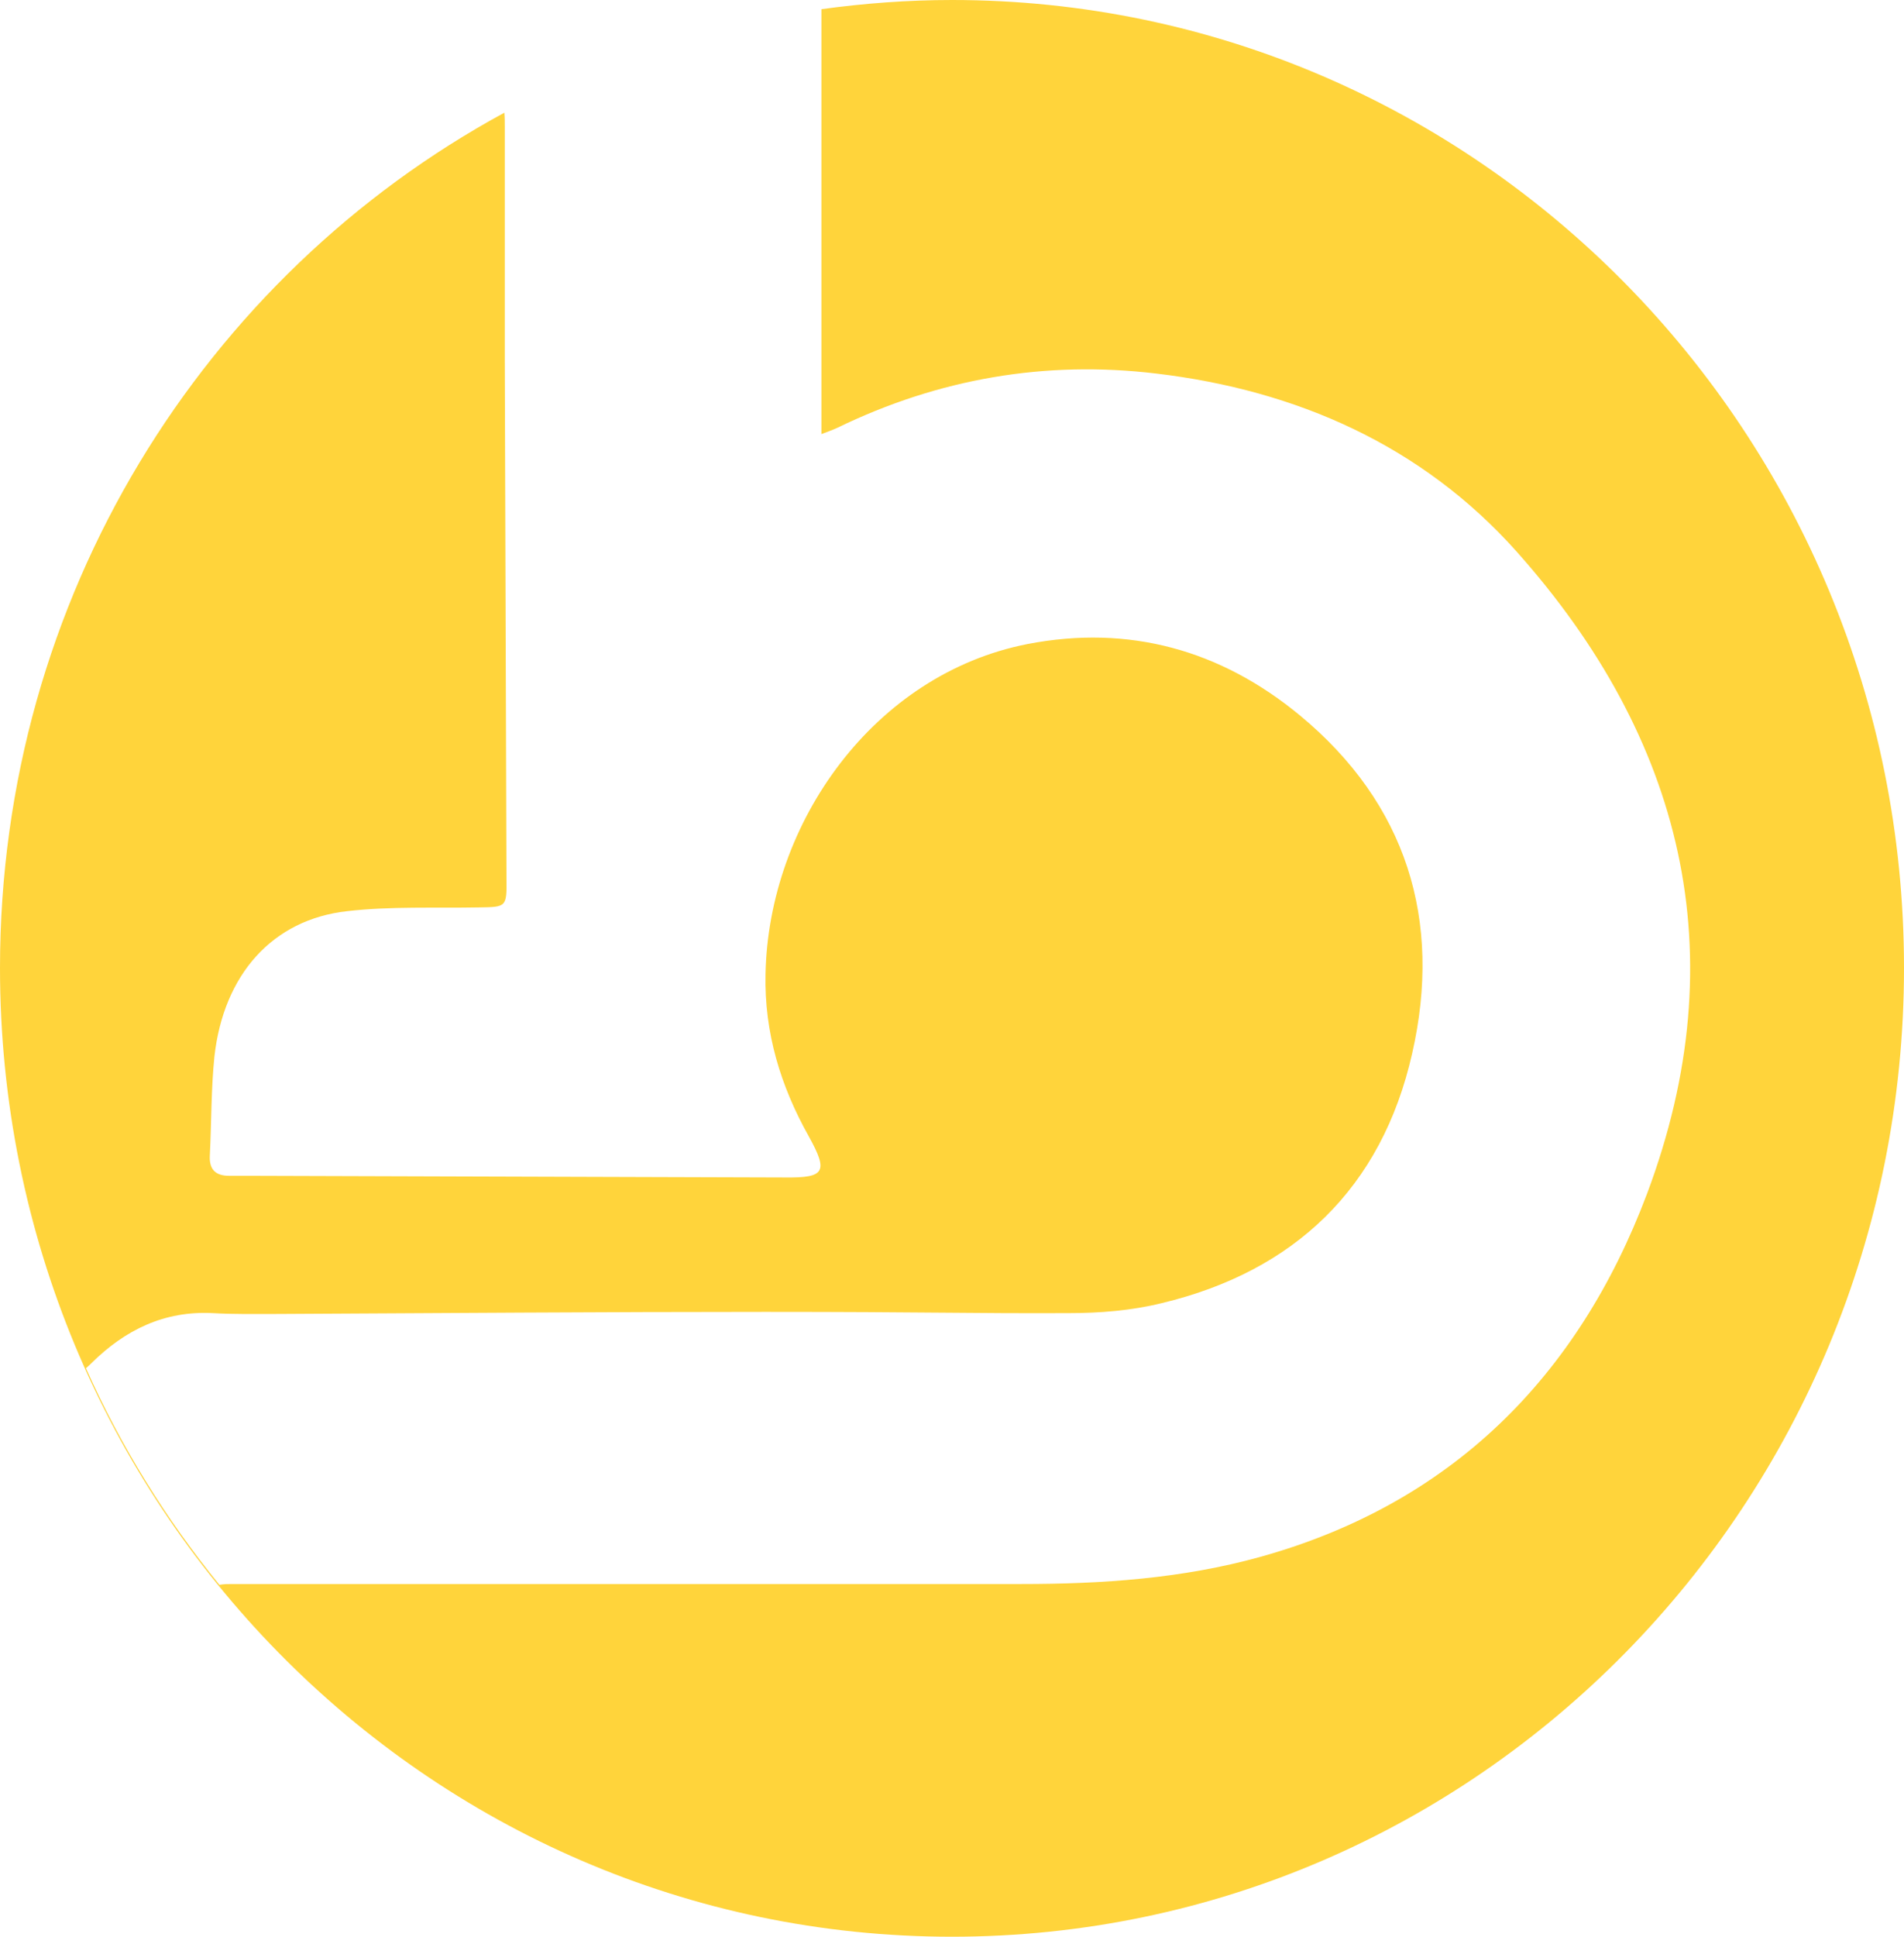<?xml version="1.0" encoding="UTF-8"?>
<svg id="Layer_1" data-name="Layer 1" xmlns="http://www.w3.org/2000/svg" viewBox="0 0 456.4 464">
  <defs>
    <style>
      .cls-1 {
        fill: #ffd43b;
      }
    </style>
  </defs>
  <path class="cls-1" d="M228.2,0c-10.6,0-21.1.8-31.3,2.2v101.8c1.6-.6,2.7-1,3.8-1.5,24.3-11.8,49.9-16.2,76.5-13,33.6,4,63.6,17.2,86.3,42.6,39.8,44.6,52.9,96.4,31.3,153.9-16.6,44.1-47.1,74.3-92.7,87-18.7,5.2-37.9,6.5-57.3,6.5H55.6c-1,0-1.9,0-3,.2-12.8-15.7-23.6-33.1-32-51.9.6-.5.9-.8,1.3-1.2,8.1-8,17.5-12.6,29.1-12,5.2.3,10.4.2,15.6.2,39-.2,77.9-.5,116.9-.5s48.4.4,72.6.3c7.5,0,15.1-.6,22.4-2.4,31.7-7.6,52.7-27.5,60-59.8,7.3-32-1.4-59.9-26.9-81-19-15.7-41-21.8-65.3-17.1-36.8,7.2-62.1,42.8-62.8,79.1-.3,14,3.6,26.8,10.4,38.9,4.7,8.5,3.8,9.9-5.7,9.8-42.8-.1-85.6-.3-128.4-.4h-4.9c-3.2,0-4.8-1.5-4.6-4.9.4-7.9.3-15.9,1.1-23.7,2.2-19.6,13.9-32.8,31.8-34.8,10.4-1.2,21-.7,31.5-.9,6.7-.1,6.8,0,6.7-7.1-.1-41.2-.3-82.4-.4-123.5V30.4c0-1,0-2.1-.1-3.4C48.9,66.1,0,143.1,0,231.9c0,128.2,102.2,232.1,228.2,232.1s228.2-103.9,228.2-232.1S354.2,0,228.2,0Z"/>
</svg>